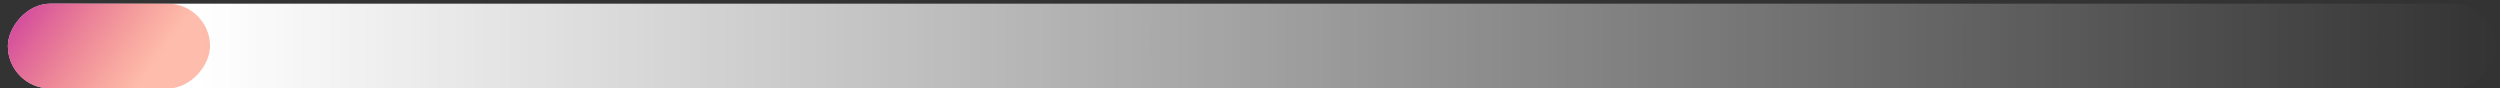 <svg width="226" height="8" viewBox="0 0 226 8" fill="none" xmlns="http://www.w3.org/2000/svg">
<rect x="0" y="0" width="226" height="8" fill="#333333" stroke="none"/>
<rect width="224.86" height="7.667" rx="3.833" transform="matrix(-1 0 0 1 225.571 0.333)" fill="url(#paint0_linear)"/>
<rect width="18.277" height="7.667" rx="3.833" transform="matrix(-1 0 0 1 18.988 0.333)" fill="url(#paint1_linear)"/>
<rect width="18.277" height="7.667" rx="3.833" transform="matrix(-1 0 0 1 18.988 0.333)" fill="#FC5C30" fill-opacity="0.4"/>
<defs>
<linearGradient id="paint0_linear" x1="207.599" y1="3.833" x2="-0.359" y2="3.833" gradientUnits="userSpaceOnUse">
<stop stop-color="white"/>
<stop offset="1" stop-color="white" stop-opacity="0"/>
</linearGradient>
<linearGradient id="paint1_linear" x1="16.734" y1="0.295" x2="6.394" y2="7.589" gradientUnits="userSpaceOnUse">
<stop stop-color="#B843E6"/>
<stop offset="1" stop-color="#DC6B9C" stop-opacity="0"/>
</linearGradient>
</defs>
</svg>
